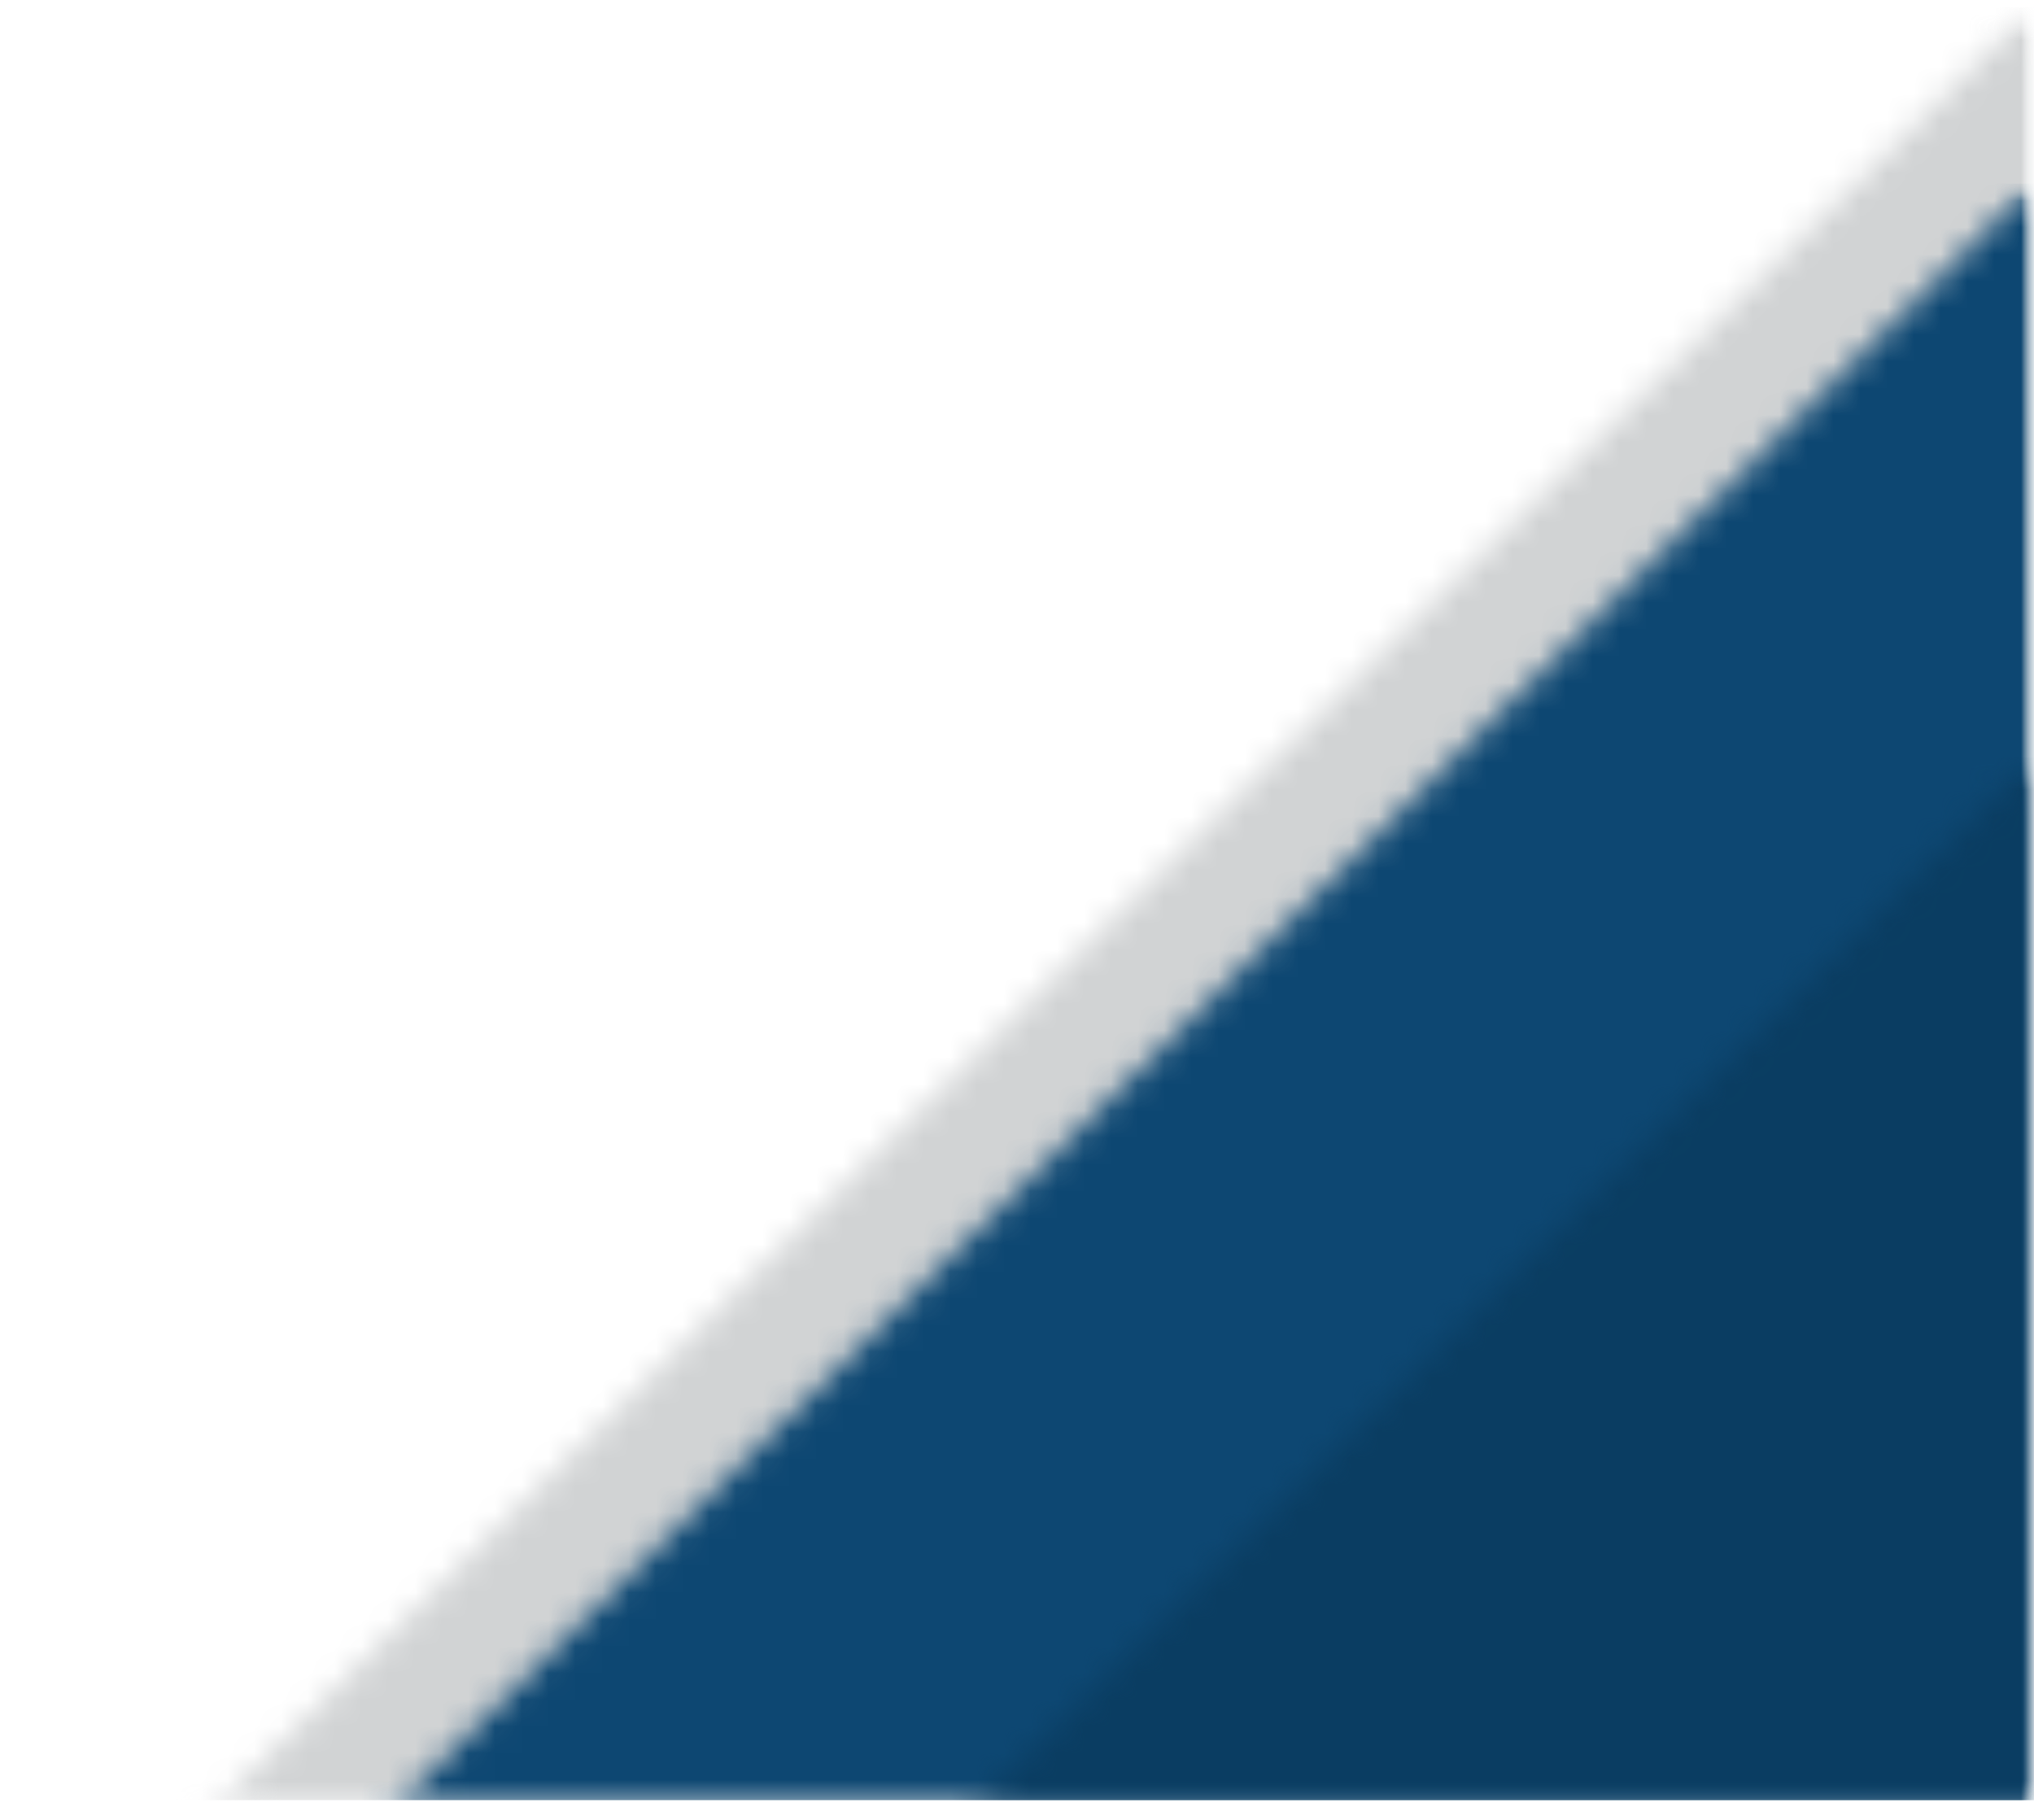 <svg xmlns="http://www.w3.org/2000/svg" width="76" height="68" viewBox="0 0 76 68" fill="none"><g clip-path="url(#clip0_14_159)"><mask id="mask0_14_159" style="mask-type:luminance" maskUnits="userSpaceOnUse" x="-7" y="0" width="83" height="83"><path d="M-6.746 0.271H76V82.174H-6.746V0.271Z" fill="white"></path></mask><g mask="url(#mask0_14_159)"><mask id="mask1_14_159" style="mask-type:luminance" maskUnits="userSpaceOnUse" x="-7" y="0" width="83" height="83"><path d="M-6.713 82.174H76V0.271L-6.713 82.174Z" fill="white"></path></mask><g mask="url(#mask1_14_159)"><mask id="mask2_14_159" style="mask-type:luminance" maskUnits="userSpaceOnUse" x="-7" y="0" width="83" height="68"><path d="M-6.756 0.215H76V67.439H-6.756V0.215Z" fill="white"></path></mask><g mask="url(#mask2_14_159)"><path d="M-6.746 0.271H76V82.174H-6.746V0.271Z" fill="#D1D3D4"></path></g></g></g><mask id="mask3_14_159" style="mask-type:luminance" maskUnits="userSpaceOnUse" x="-1" y="6" width="77" height="77"><path d="M-0.094 6.859H76V82.174H-0.094V6.859Z" fill="white"></path></mask><g mask="url(#mask3_14_159)"><mask id="mask4_14_159" style="mask-type:luminance" maskUnits="userSpaceOnUse" x="-1" y="6" width="77" height="77"><path d="M-0.061 82.174H76V6.859L-0.061 82.174Z" fill="white"></path></mask><g mask="url(#mask4_14_159)"><mask id="mask5_14_159" style="mask-type:luminance" maskUnits="userSpaceOnUse" x="-1" y="6" width="77" height="62"><path d="M-0.113 6.804H76V67.439H-0.113V6.804Z" fill="white"></path></mask><g mask="url(#mask5_14_159)"><path d="M-0.094 6.859H76V82.174H-0.094V6.859Z" fill="#0D4772"></path></g></g></g><mask id="mask6_14_159" style="mask-type:luminance" maskUnits="userSpaceOnUse" x="21" y="28" width="55" height="55"><path d="M21.571 28.304H76V82.174H21.571V28.304Z" fill="white"></path></mask><g mask="url(#mask6_14_159)"><mask id="mask7_14_159" style="mask-type:luminance" maskUnits="userSpaceOnUse" x="21" y="28" width="55" height="55"><path d="M21.594 82.174H76V28.304L21.594 82.174Z" fill="white"></path></mask><g mask="url(#mask7_14_159)"><mask id="mask8_14_159" style="mask-type:luminance" maskUnits="userSpaceOnUse" x="21" y="28" width="55" height="40"><path d="M21.505 28.244H76V67.439H21.505V28.244Z" fill="white"></path></mask><g mask="url(#mask8_14_159)"><path d="M21.571 28.304H76V82.174H21.571V28.304Z" fill="#0A3D62"></path></g></g></g></g><defs><clipPath id="clip0_14_159"><rect width="76" height="67" fill="white" transform="matrix(-1 0 0 1 76 0.271)"></rect></clipPath></defs></svg>
